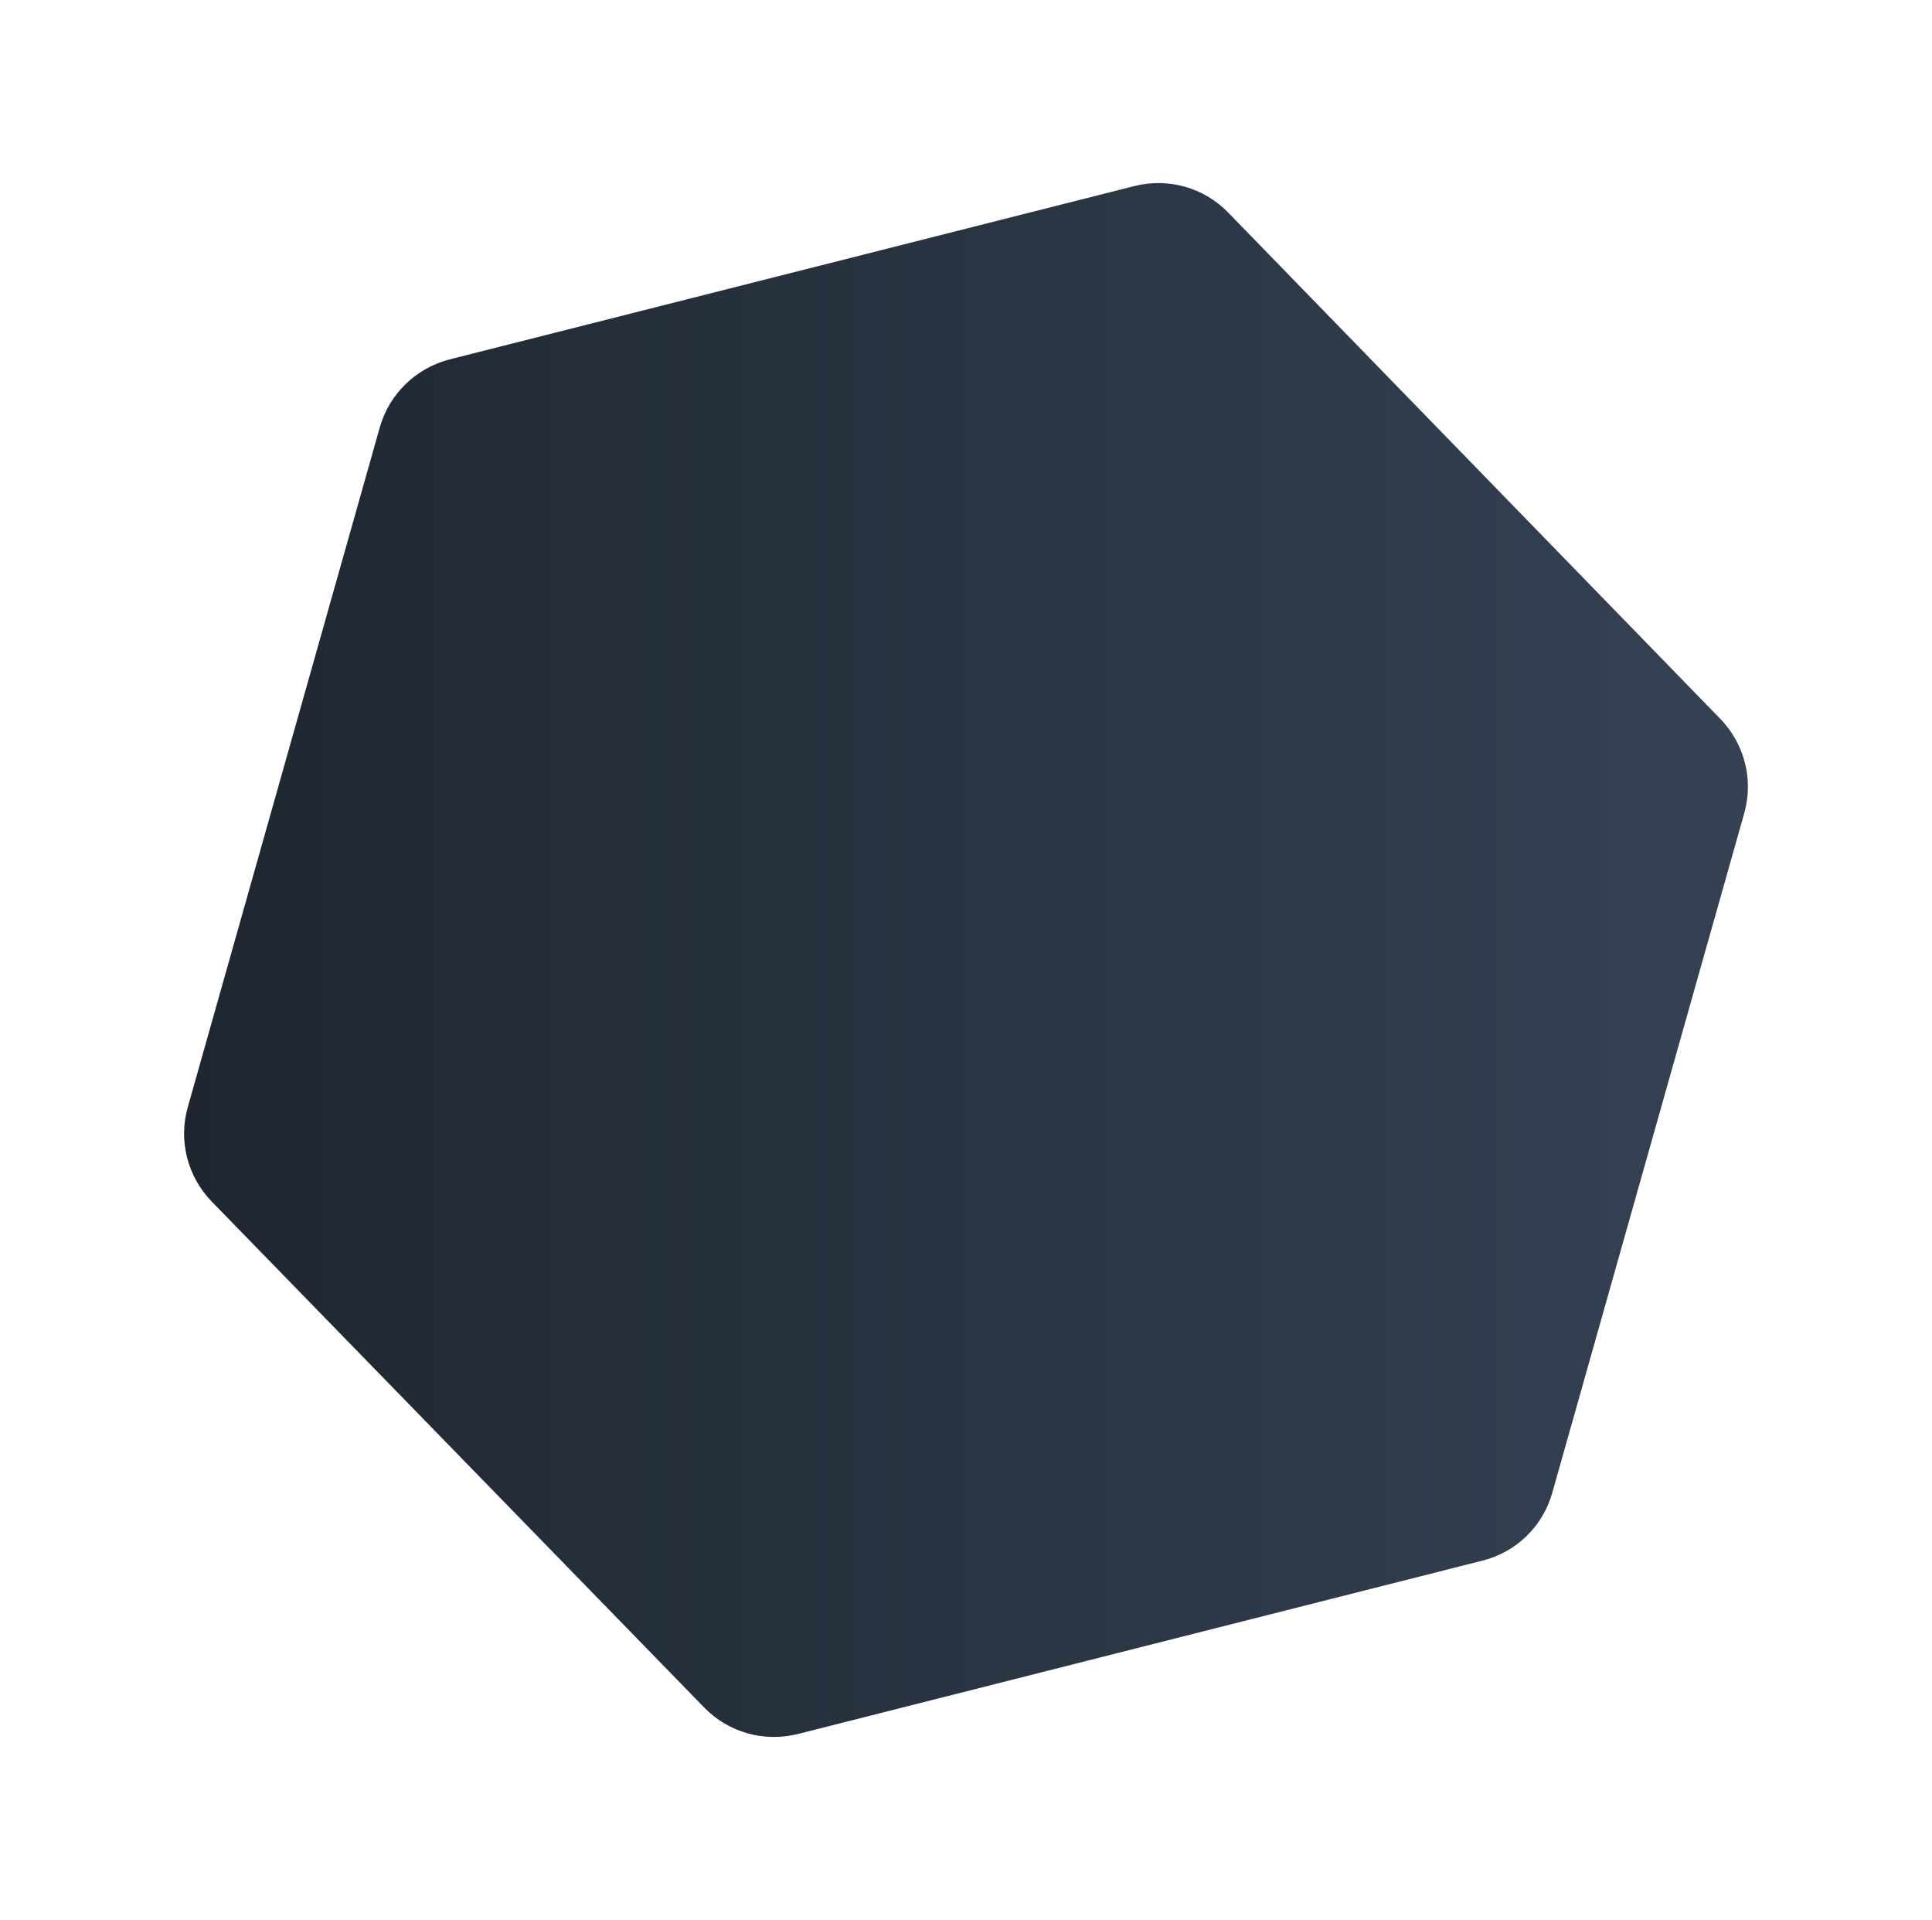 <?xml version="1.0" encoding="UTF-8"?> <!-- Generator: Adobe Illustrator 26.0.2, SVG Export Plug-In . SVG Version: 6.00 Build 0) --> <svg xmlns="http://www.w3.org/2000/svg" xmlns:xlink="http://www.w3.org/1999/xlink" id="Capa_1" x="0px" y="0px" viewBox="0 0 548.4 544.9" style="enable-background:new 0 0 548.4 544.9;" xml:space="preserve"> <style type="text/css"> .st0{fill:url(#SVGID_1_);} </style> <linearGradient id="SVGID_1_" gradientUnits="userSpaceOnUse" x1="52.251" y1="273.55" x2="496.149" y2="273.55" gradientTransform="matrix(1 0 0 -1 0 546)"> <stop offset="0" style="stop-color:#1F2630"></stop> <stop offset="1" style="stop-color:#344254"></stop> </linearGradient> <path class="st0" d="M420.8,442.9l-194.3,49.2c-9.6,2.4-19.7-0.4-26.6-7.5L60.1,341c-6.9-7.1-9.5-17.3-6.8-26.8l54.5-192.9 c2.7-9.5,10.2-16.8,19.8-19.3L322,52.8c9.6-2.4,19.7,0.4,26.6,7.5L488.3,204c6.9,7.1,9.5,17.3,6.8,26.8l-54.5,192.9 C437.9,433.2,430.4,440.5,420.8,442.9z"></path> </svg> 